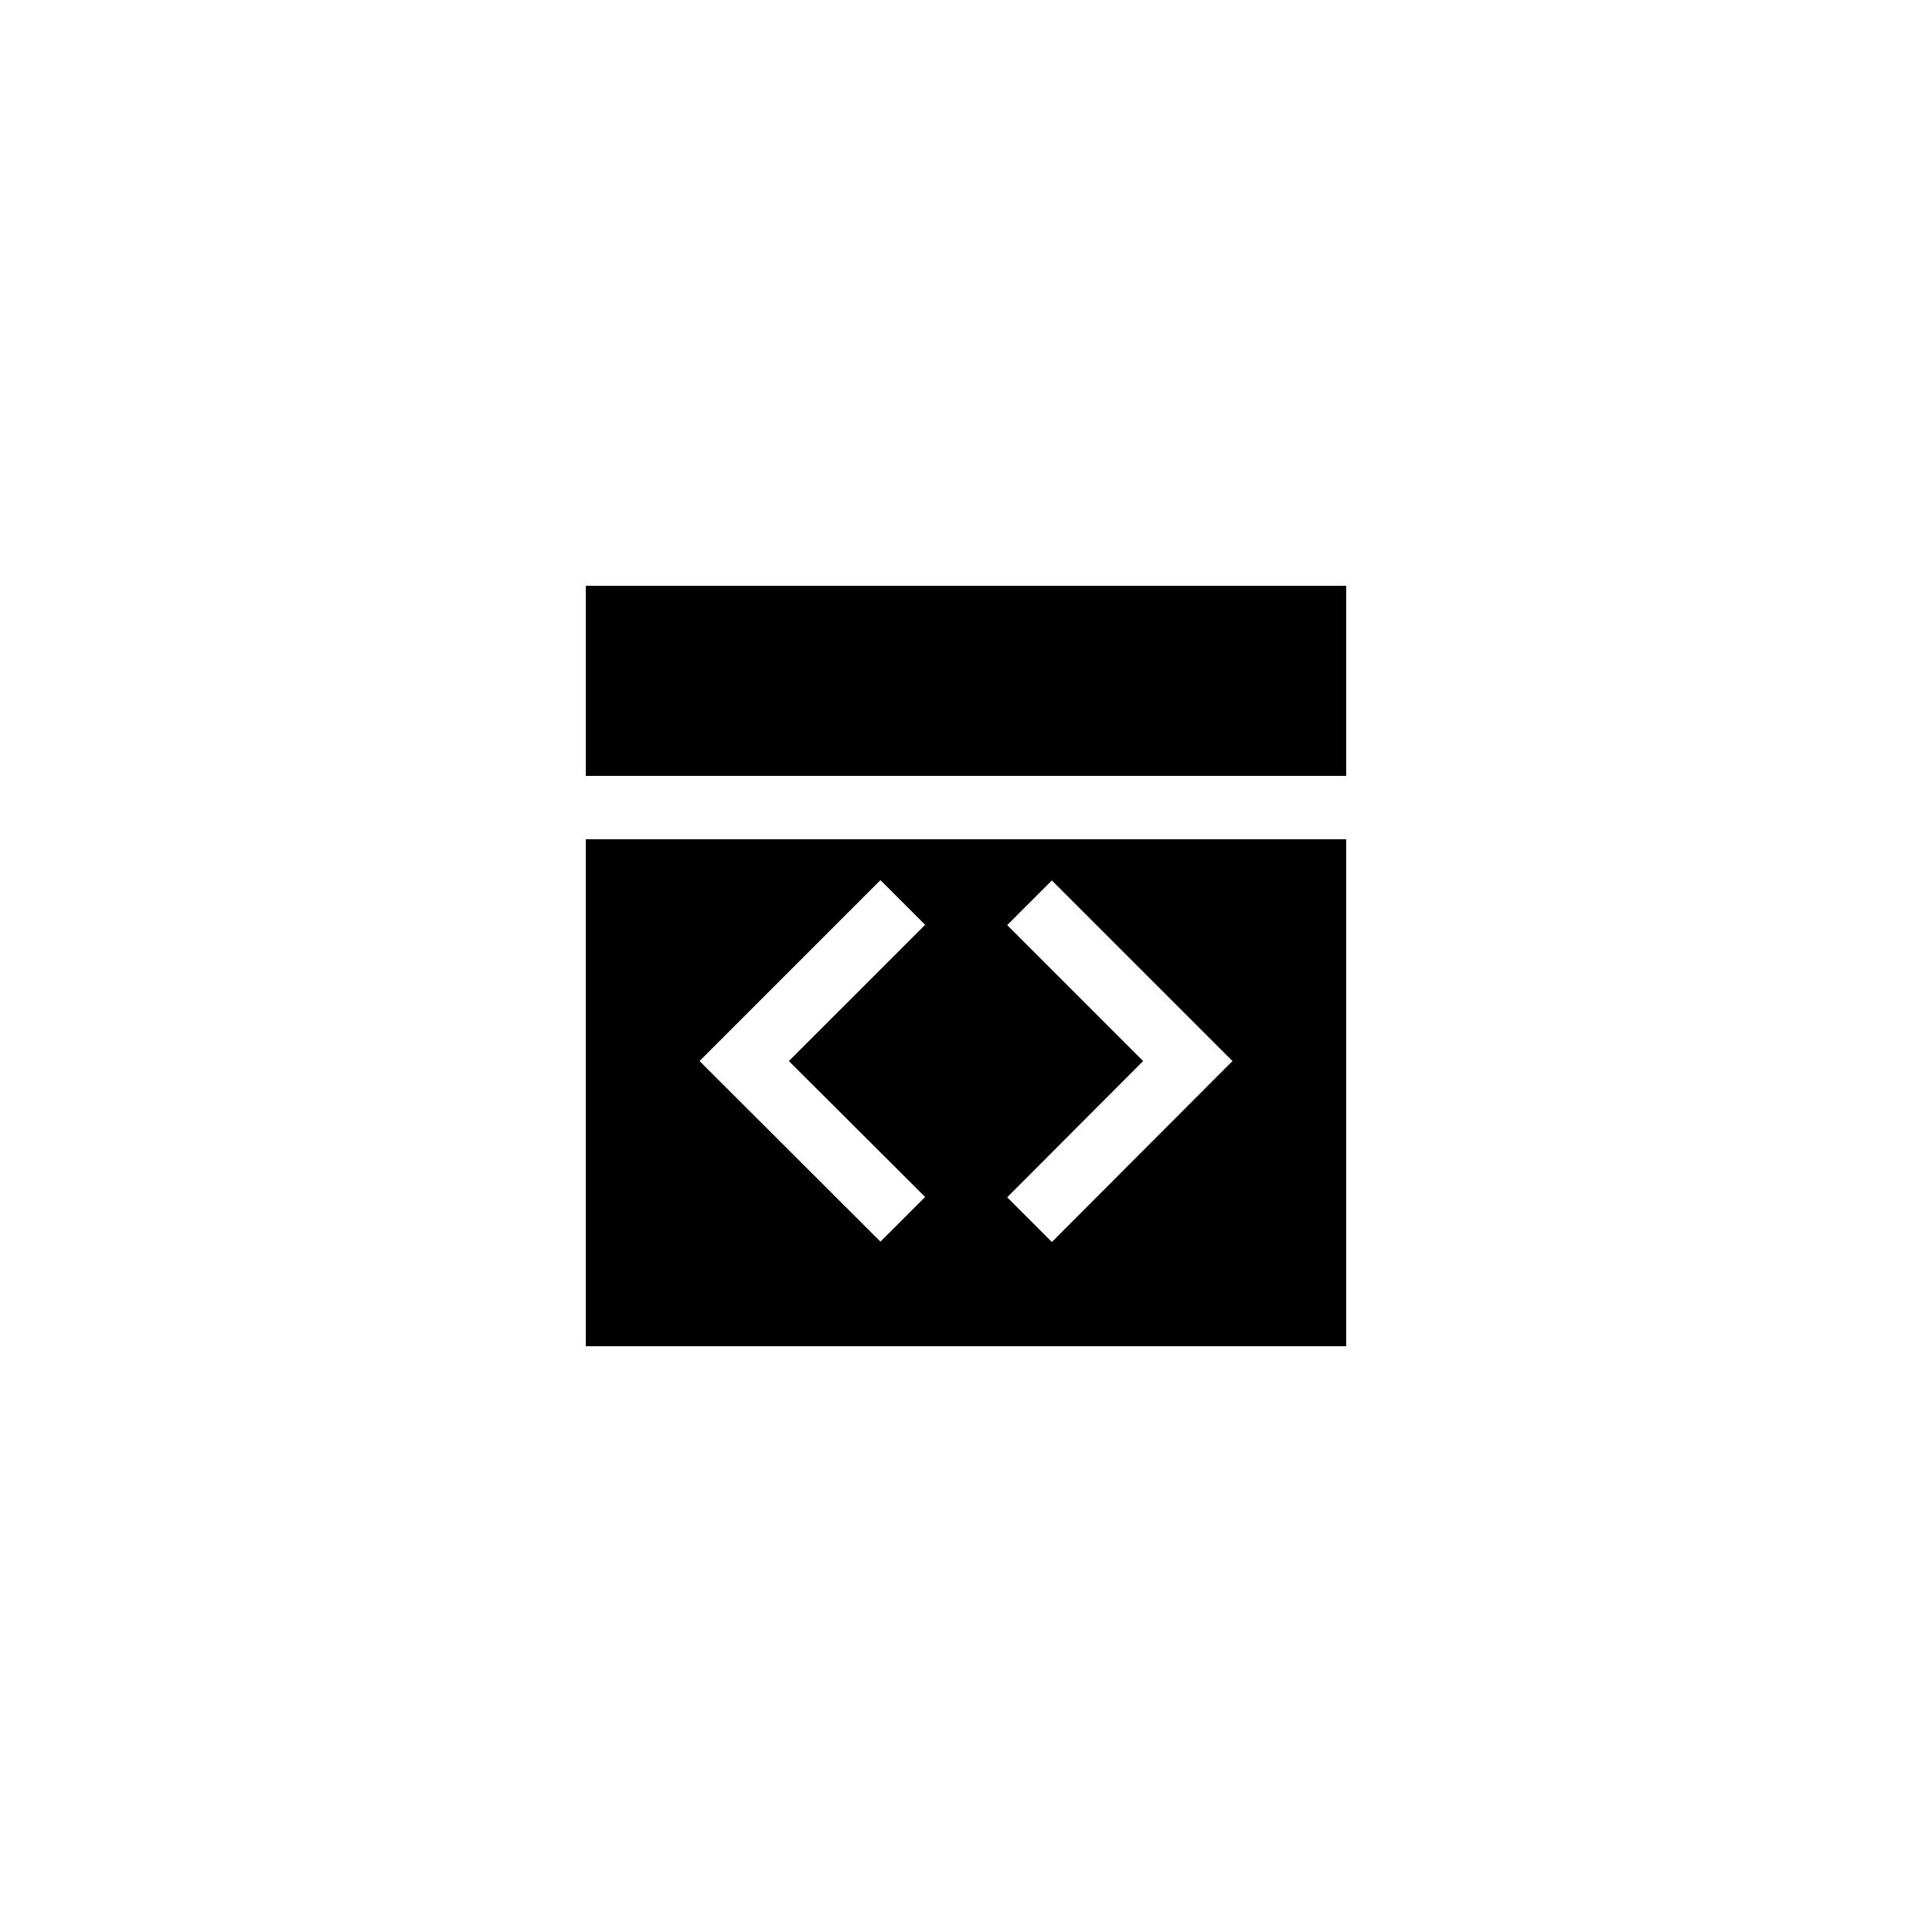 <?xml version="1.0" encoding="UTF-8"?>
<!-- Uploaded to: SVG Repo, www.svgrepo.com, Generator: SVG Repo Mixer Tools -->
<svg fill="#000000" width="800px" height="800px" version="1.1" viewBox="144 144 512 512" xmlns="http://www.w3.org/2000/svg">
 <g>
  <path d="m299.24 299.24h201.52v50.383h-201.52z"/>
  <path d="m500.76 366.41h-201.52v134.35h201.52zm-111.59 94.801-11.84 11.84-47.945-47.863 47.945-47.945 11.84 11.84-36.109 36.105zm33.586 11.926-11.84-11.84 36.023-36.109-36.023-36.023 11.84-11.84 47.863 47.863z"/>
 </g>
</svg>